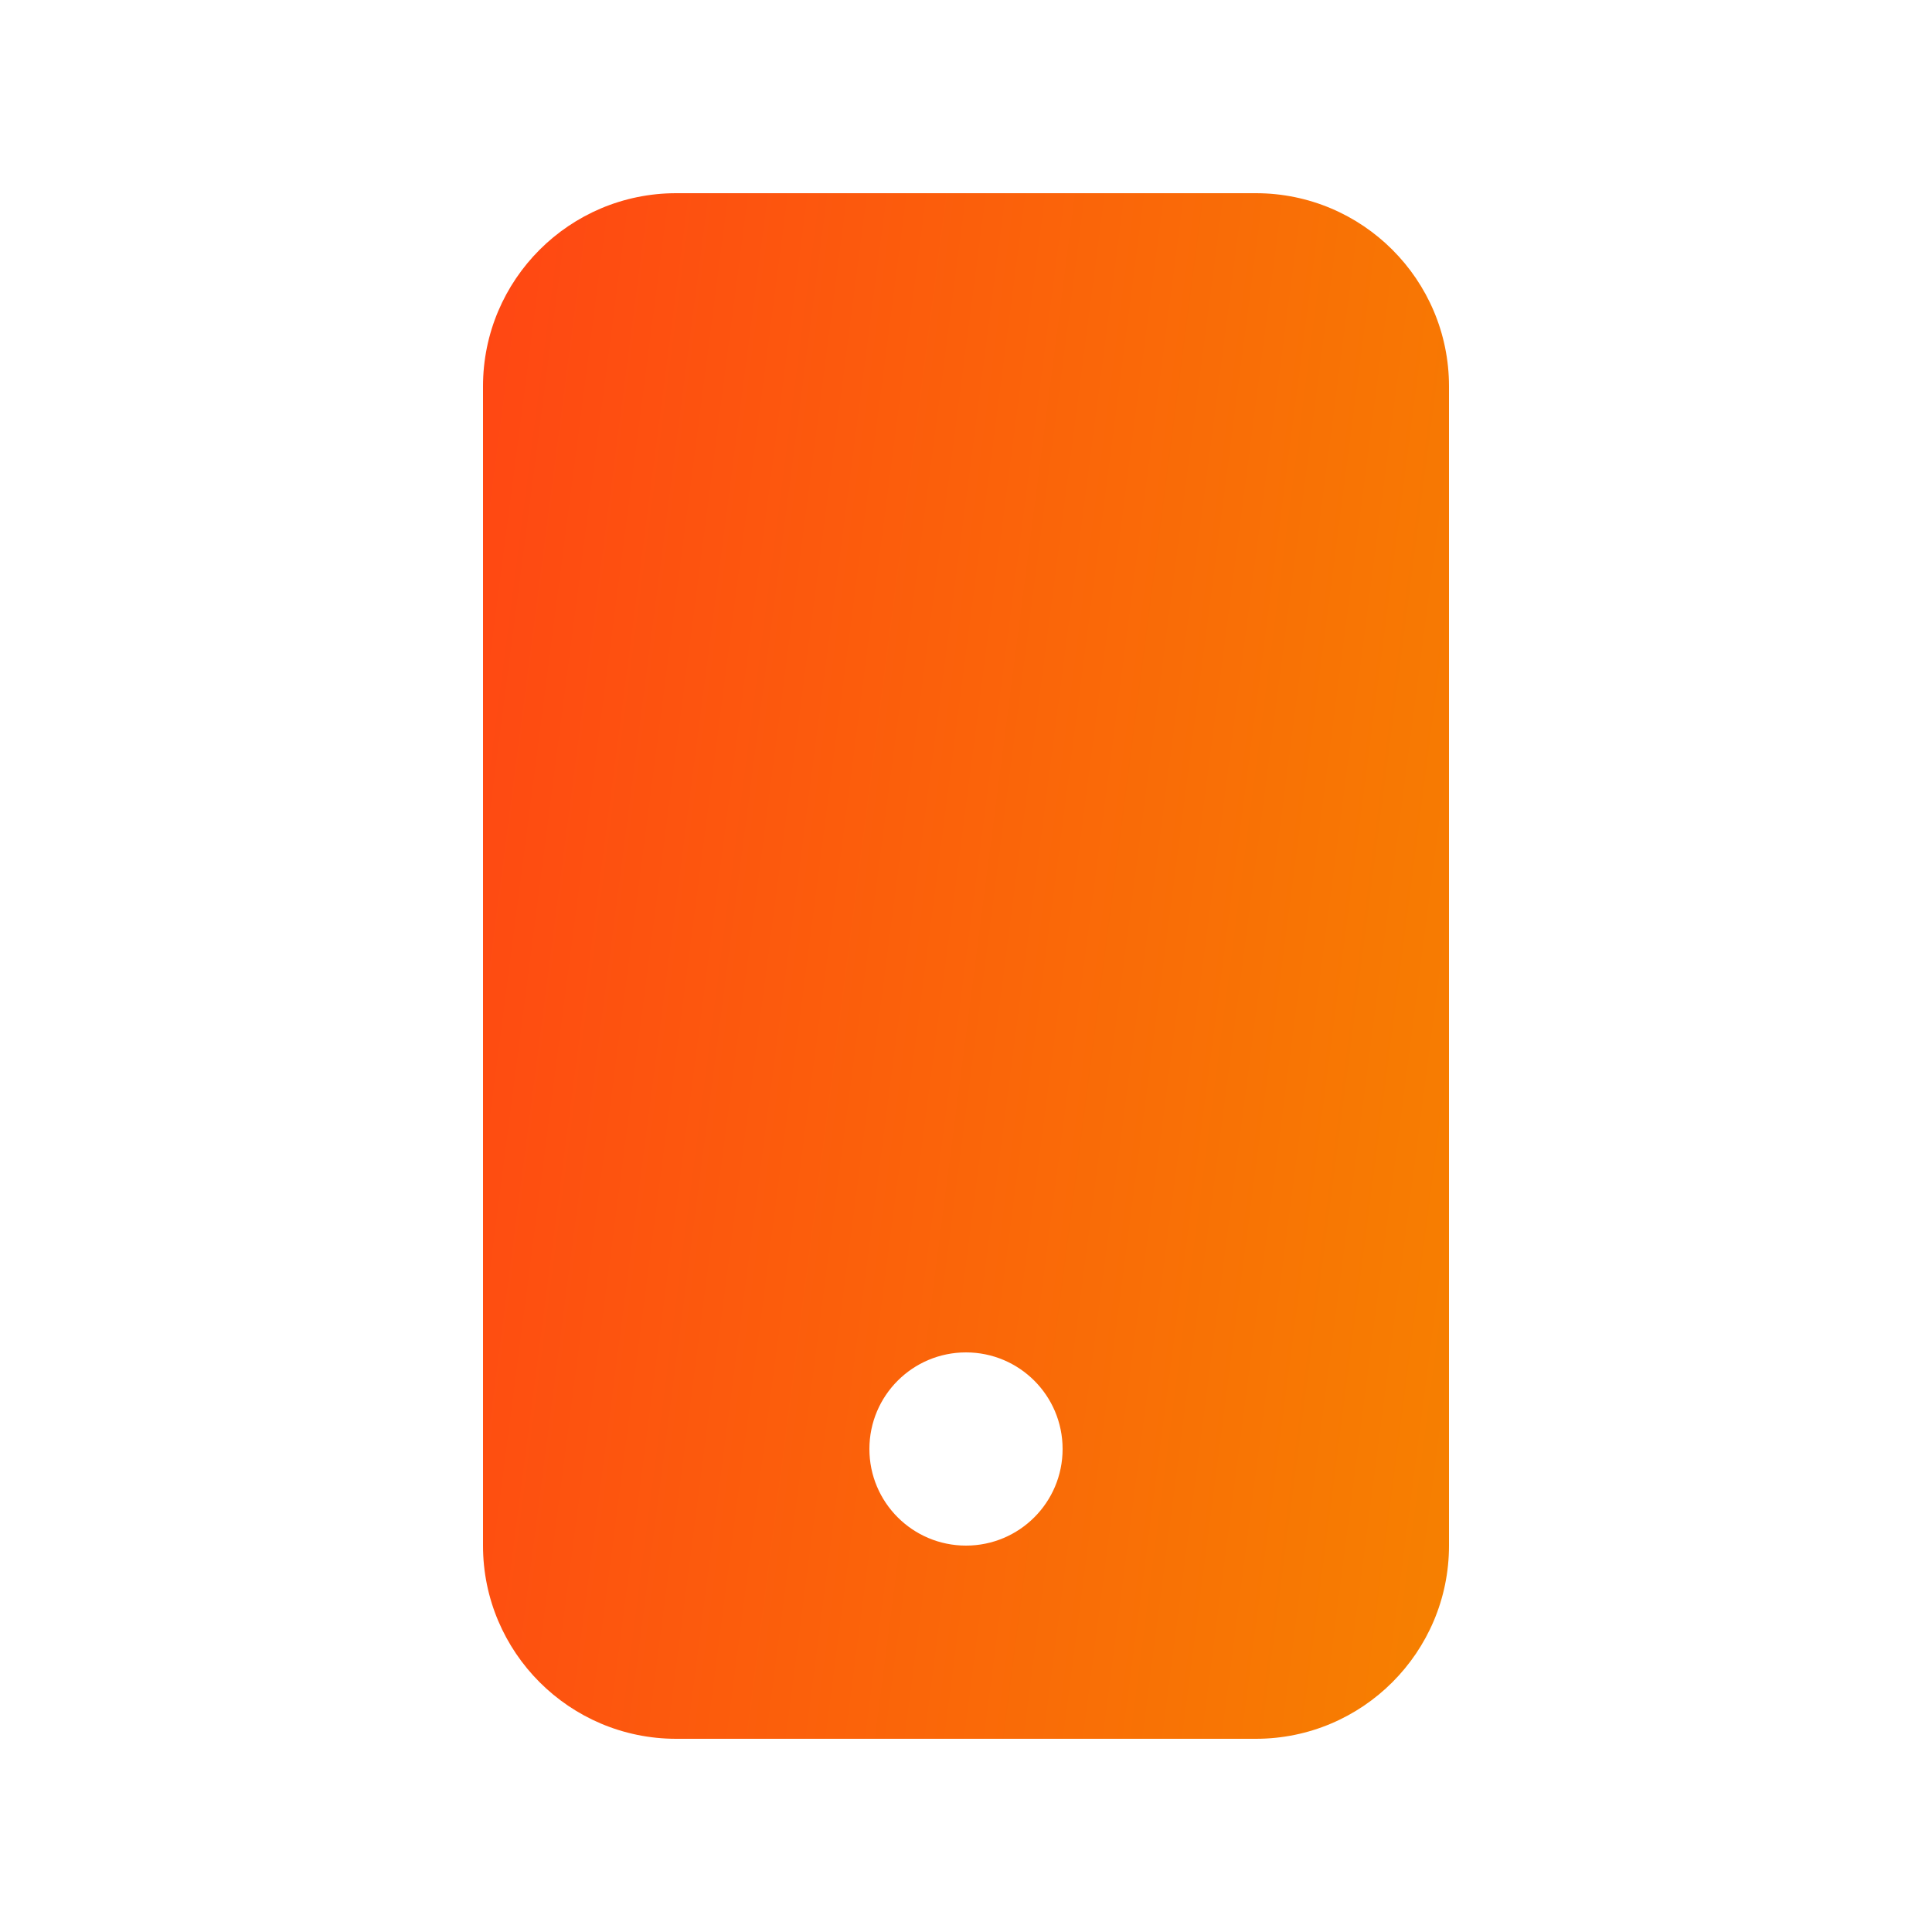 <svg width="24" height="24" viewBox="0 0 24 24" fill="none" xmlns="http://www.w3.org/2000/svg">
<path fill-rule="evenodd" clip-rule="evenodd" d="M8.4 2.4C7.075 2.4 6 3.474 6 4.8V19.2C6 20.525 7.075 21.6 8.4 21.6H15.6C16.925 21.6 18 20.525 18 19.2V4.8C18 3.474 16.925 2.4 15.6 2.4H8.4ZM12 19.2C12.663 19.2 13.2 18.663 13.2 18C13.2 17.337 12.663 16.8 12 16.8C11.337 16.8 10.8 17.337 10.8 18C10.8 18.663 11.337 19.2 12 19.2Z" fill="url(#paint0_linear_205_1844)"/>
<defs>
<linearGradient id="paint0_linear_205_1844" x1="6" y1="4.103" x2="20.031" y2="5.921" gradientUnits="userSpaceOnUse">
<stop stop-color="#FF4713"/>
<stop offset="1" stop-color="#F68100"/>
</linearGradient>
</defs>
</svg>
